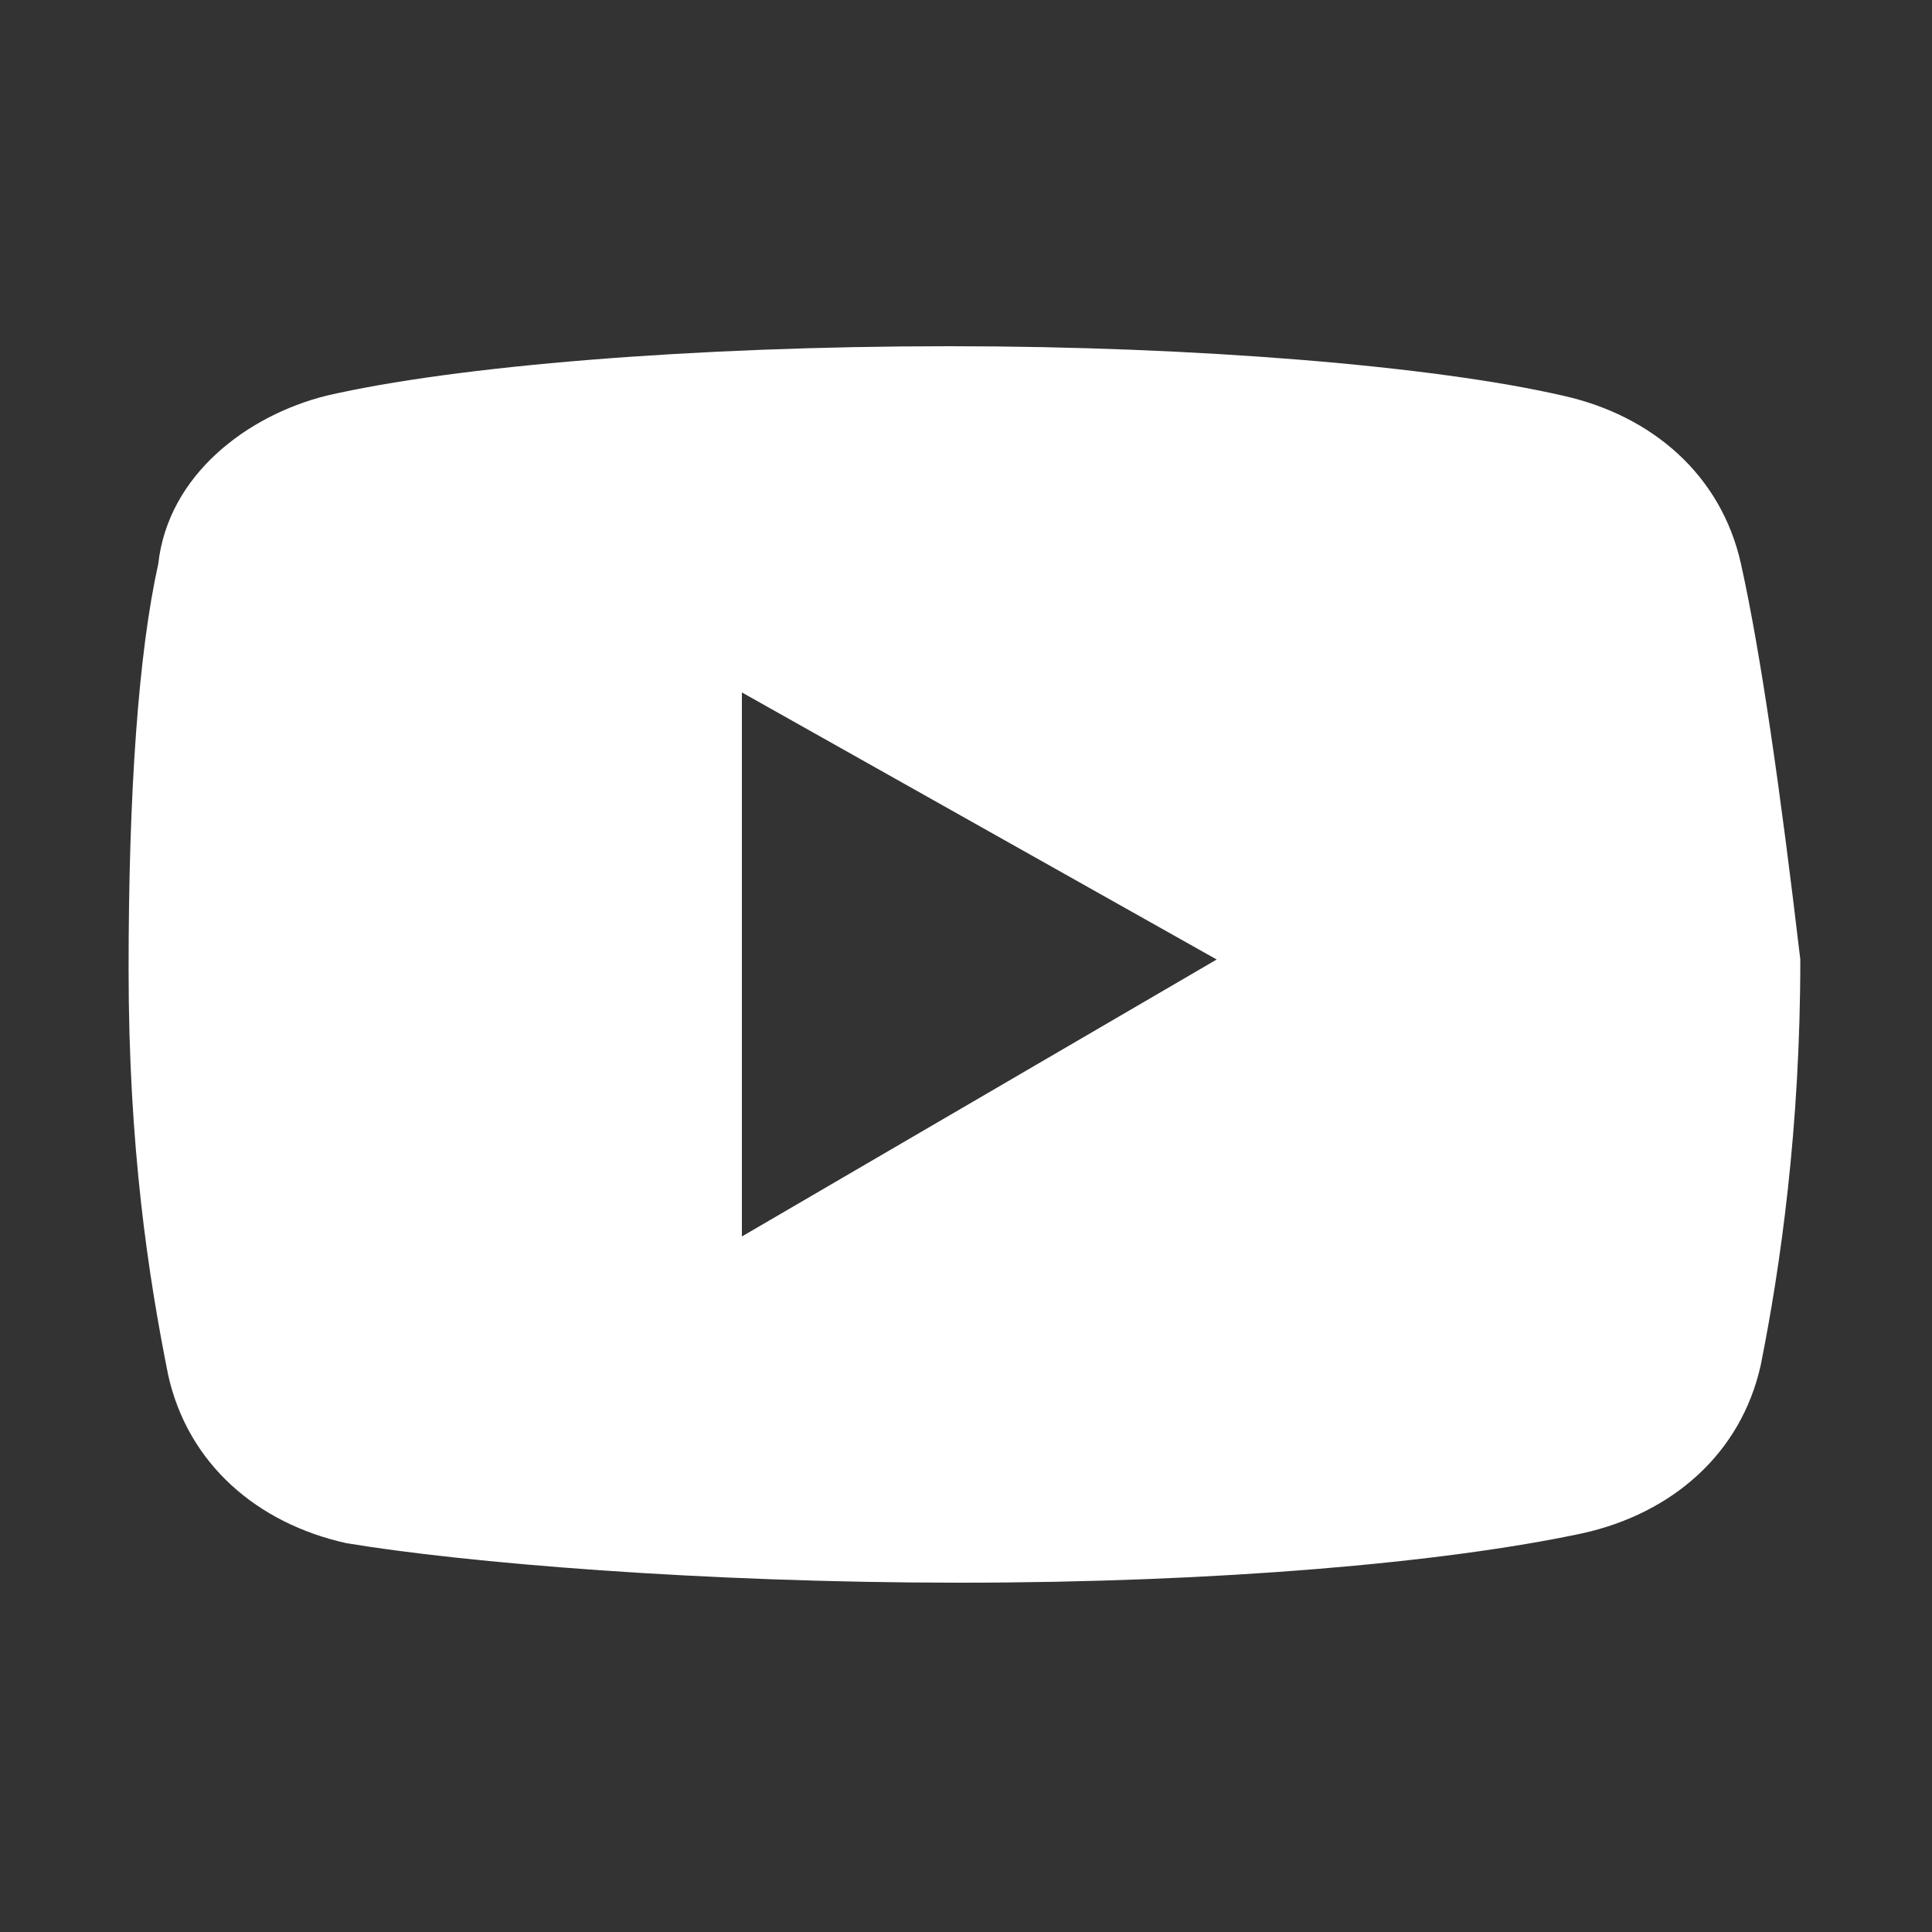 <?xml version="1.0" encoding="UTF-8"?>
<!-- Generator: Adobe Illustrator 27.2.0, SVG Export Plug-In . SVG Version: 6.00 Build 0)  -->
<svg xmlns="http://www.w3.org/2000/svg" xmlns:xlink="http://www.w3.org/1999/xlink" version="1.1" id="Layer_1" x="0px" y="0px" viewBox="0 0 100 100" style="enable-background:new 0 0 100 100;" xml:space="preserve">
<rect x="0" y="0" width="100" height="100" fill="#333333" stroke="none"/>
<style type="text/css">
	.st0{fill:#FFFFFF;}
</style>
<g>
	<g transform="scale(5.12,5.12)">
		<path class="st0" d="M17.6,5.7c-0.2-0.9-0.9-1.5-1.8-1.7c-1.3-0.3-3.7-0.5-6.2-0.5c-2.6,0-5,0.2-6.3,0.5C2.5,4.2,1.7,4.8,1.6,5.7    C1.4,6.6,1.3,8,1.3,9.8s0.2,3.1,0.4,4.1c0.2,0.9,0.9,1.5,1.8,1.7C4.7,15.8,7.1,16,9.7,16s4.9-0.2,6.3-0.5c0.9-0.2,1.6-0.8,1.8-1.7    c0.2-1,0.4-2.4,0.4-4.1C18,8,17.8,6.6,17.6,5.7z M7.5,12.5V7l4.8,2.7L7.5,12.5z"></path>
	</g>
</g>
</svg>
